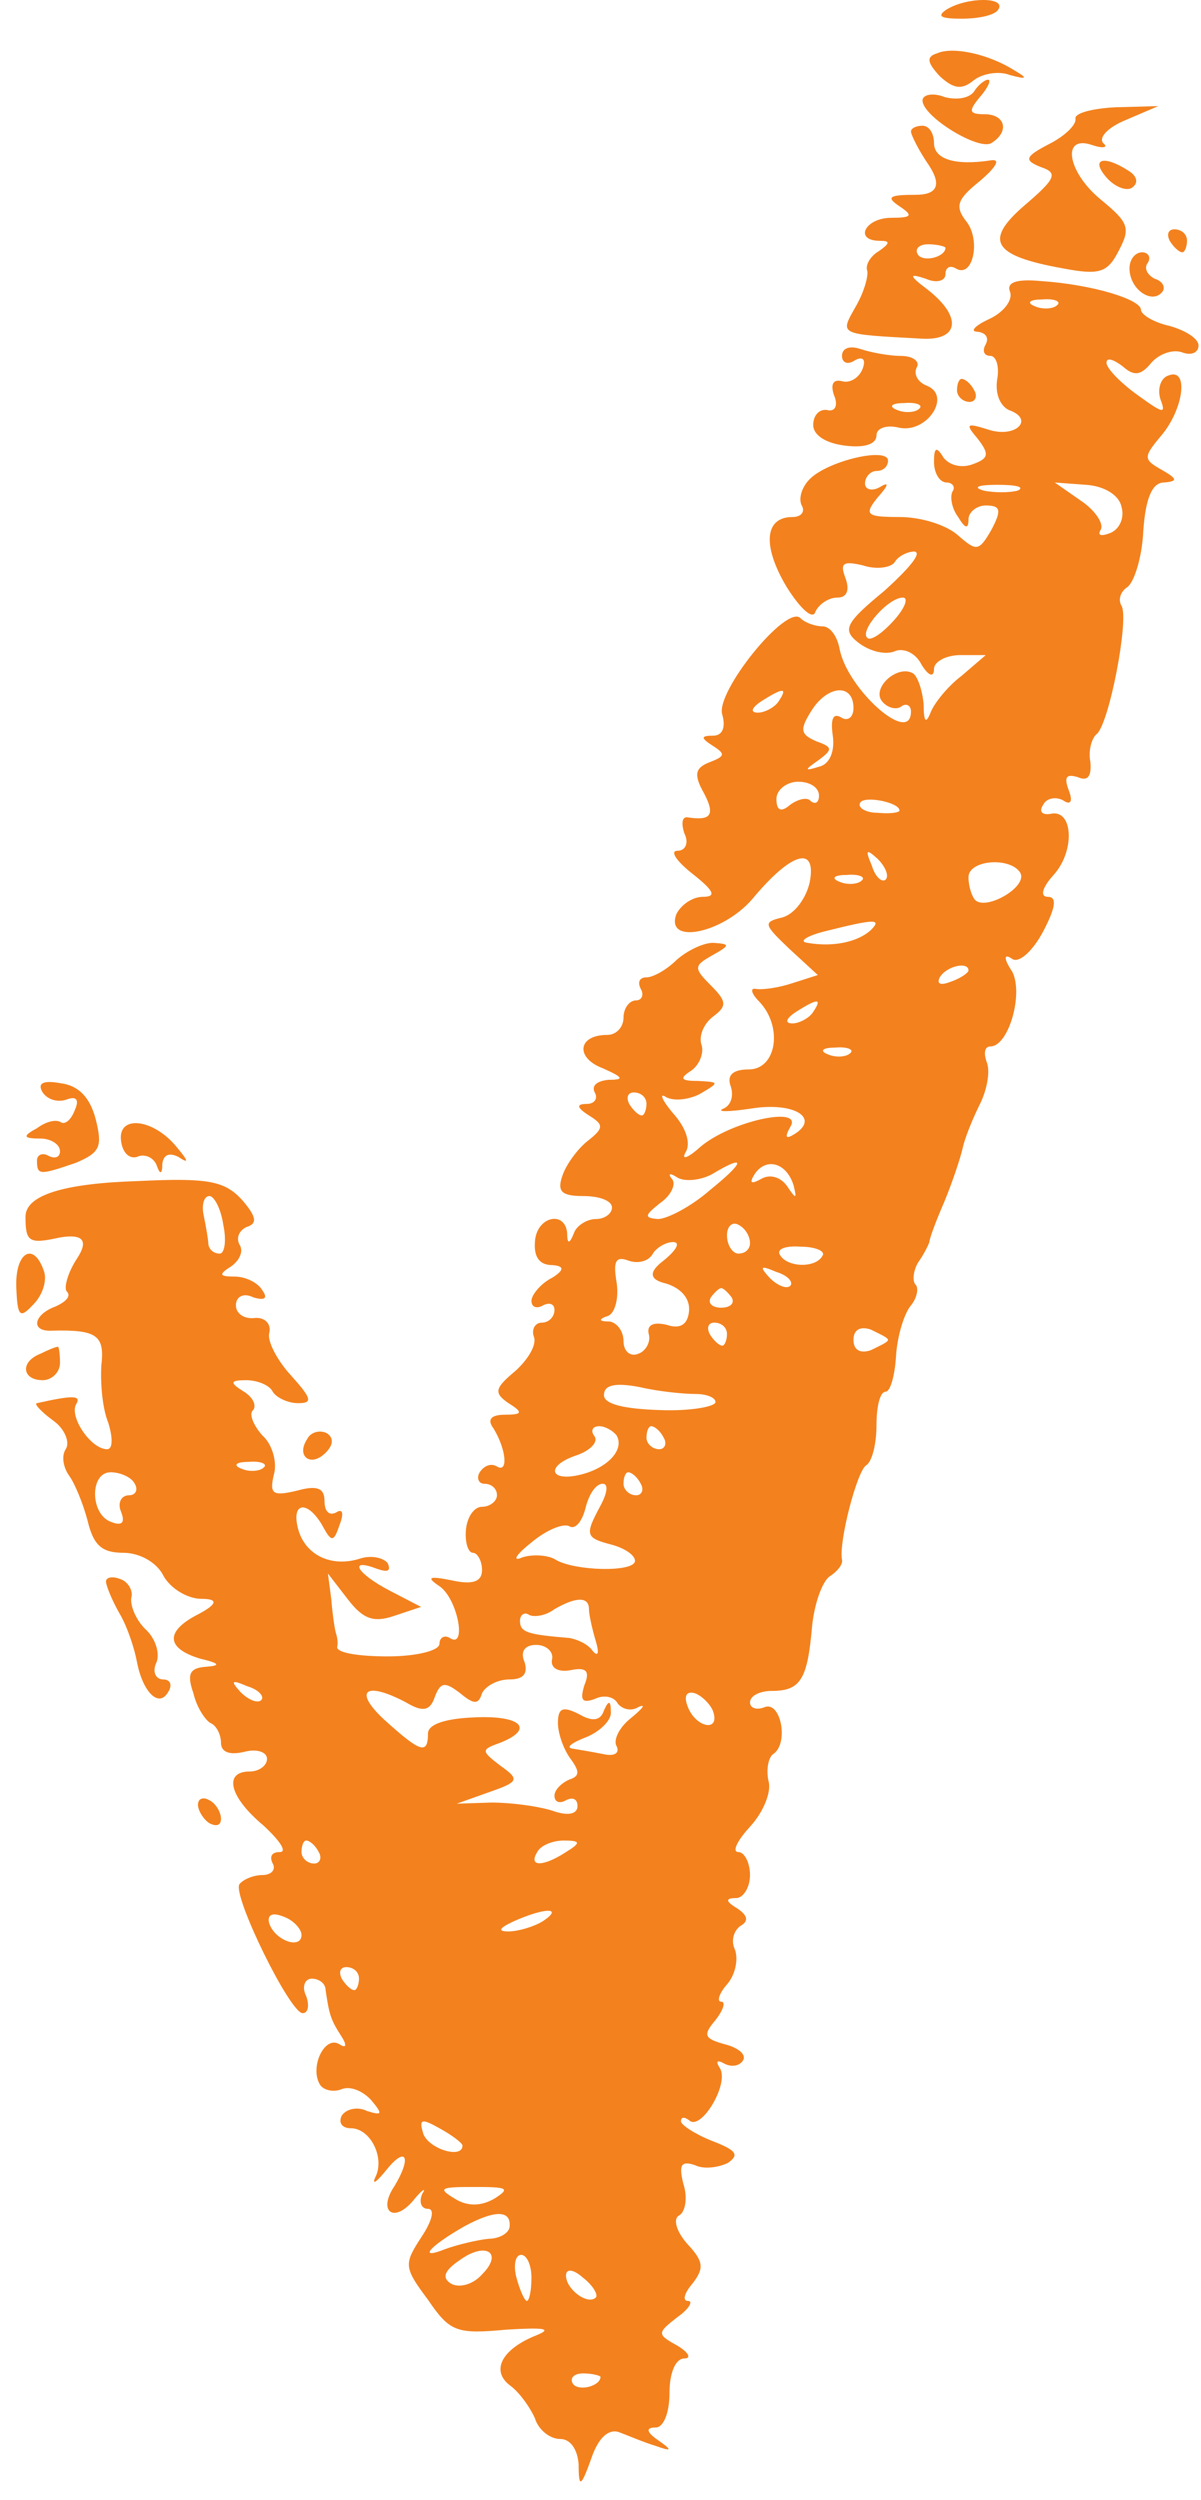 <svg width="25" height="52" viewBox="0 0 25 52" fill="none" xmlns="http://www.w3.org/2000/svg">
<g id="Group 59464">
<path id="Vector" fill-rule="evenodd" clip-rule="evenodd" d="M19.705 0.197C19.49 0.341 19.586 0.389 20.017 0.389C20.375 0.389 20.711 0.317 20.782 0.197C20.95 -0.066 20.136 -0.066 19.705 0.197Z" fill="#F3811D"/>
<path id="Vector_2" fill-rule="evenodd" clip-rule="evenodd" d="M19.514 1.106C19.274 1.178 19.298 1.298 19.562 1.585C19.849 1.848 20.017 1.872 20.256 1.681C20.424 1.537 20.783 1.465 21.022 1.561C21.381 1.657 21.405 1.633 21.118 1.465C20.591 1.13 19.849 0.963 19.514 1.106Z" fill="#F3811D"/>
<path id="Vector_3" fill-rule="evenodd" clip-rule="evenodd" d="M20.28 1.898C20.184 2.041 19.921 2.089 19.657 2.017C19.418 1.922 19.203 1.969 19.203 2.089C19.203 2.424 20.375 3.142 20.639 2.975C21.022 2.735 20.926 2.376 20.495 2.376C20.16 2.376 20.16 2.305 20.399 2.017C20.567 1.826 20.639 1.658 20.567 1.658C20.495 1.658 20.352 1.778 20.28 1.898Z" fill="#F3811D"/>
<path id="Vector_4" fill-rule="evenodd" clip-rule="evenodd" d="M22.387 2.47C22.41 2.59 22.171 2.829 21.836 2.997C21.333 3.26 21.309 3.332 21.668 3.476C22.027 3.595 21.98 3.715 21.333 4.266C20.471 5.008 20.663 5.319 22.123 5.582C22.889 5.726 23.057 5.678 23.296 5.199C23.536 4.745 23.488 4.625 22.937 4.17C22.219 3.595 22.075 2.782 22.746 3.021C22.961 3.093 23.081 3.069 22.961 2.973C22.865 2.853 23.081 2.638 23.44 2.494L24.11 2.207L23.224 2.231C22.746 2.255 22.363 2.351 22.387 2.47Z" fill="#F3811D"/>
<path id="Vector_5" fill-rule="evenodd" clip-rule="evenodd" d="M18.963 2.735C18.963 2.807 19.131 3.142 19.346 3.453C19.602 3.852 19.506 4.052 19.059 4.052C18.508 4.052 18.436 4.099 18.724 4.291C19.011 4.482 18.987 4.53 18.556 4.53C18.006 4.53 17.766 5.009 18.317 5.009C18.532 5.009 18.532 5.057 18.293 5.225C18.125 5.32 18.006 5.512 18.053 5.632C18.077 5.751 17.982 6.086 17.814 6.374C17.479 6.972 17.431 6.948 19.179 7.044C19.969 7.092 20.04 6.589 19.298 6.015C18.915 5.727 18.915 5.679 19.274 5.799C19.49 5.895 19.681 5.847 19.681 5.703C19.681 5.56 19.777 5.512 19.897 5.584C20.256 5.799 20.423 4.985 20.112 4.602C19.873 4.291 19.921 4.147 20.399 3.764C20.735 3.477 20.83 3.309 20.639 3.333C19.873 3.453 19.442 3.309 19.442 2.974C19.442 2.783 19.346 2.615 19.203 2.615C19.083 2.615 18.963 2.663 18.963 2.735ZM19.681 5.153C19.681 5.344 19.227 5.464 19.107 5.296C19.035 5.177 19.131 5.081 19.322 5.081C19.514 5.081 19.681 5.129 19.681 5.153Z" fill="#F3811D"/>
<path id="Vector_6" fill-rule="evenodd" clip-rule="evenodd" d="M23.033 3.692C23.2 3.884 23.44 3.98 23.559 3.908C23.703 3.812 23.679 3.668 23.488 3.549C22.961 3.213 22.698 3.309 23.033 3.692Z" fill="#F3811D"/>
<path id="Vector_7" fill-rule="evenodd" clip-rule="evenodd" d="M24.349 5.009C24.421 5.129 24.541 5.248 24.613 5.248C24.661 5.248 24.709 5.129 24.709 5.009C24.709 4.865 24.589 4.77 24.445 4.77C24.326 4.77 24.278 4.865 24.349 5.009Z" fill="#F3811D"/>
<path id="Vector_8" fill-rule="evenodd" clip-rule="evenodd" d="M23.512 5.583C23.512 6.014 23.966 6.325 24.182 6.086C24.277 5.99 24.206 5.847 24.038 5.799C23.895 5.727 23.799 5.583 23.895 5.463C23.966 5.344 23.895 5.248 23.775 5.248C23.631 5.248 23.512 5.392 23.512 5.583Z" fill="#F3811D"/>
<path id="Vector_9" fill-rule="evenodd" clip-rule="evenodd" d="M21.022 6.062C21.094 6.229 20.902 6.493 20.591 6.636C20.28 6.78 20.184 6.9 20.352 6.9C20.519 6.924 20.591 7.019 20.519 7.163C20.447 7.283 20.471 7.402 20.615 7.402C20.735 7.402 20.806 7.618 20.759 7.881C20.711 8.168 20.806 8.432 20.998 8.528C21.549 8.719 21.142 9.126 20.567 8.934C20.112 8.791 20.088 8.815 20.352 9.126C20.591 9.437 20.591 9.533 20.256 9.653C20.017 9.748 19.753 9.677 19.634 9.509C19.49 9.27 19.442 9.317 19.442 9.605C19.442 9.844 19.562 10.036 19.705 10.036C19.825 10.036 19.897 10.131 19.825 10.227C19.777 10.323 19.801 10.562 19.945 10.754C20.088 10.993 20.16 11.017 20.16 10.802C20.16 10.658 20.328 10.514 20.519 10.514C20.83 10.514 20.854 10.61 20.639 11.017C20.376 11.472 20.328 11.472 19.945 11.137C19.705 10.921 19.179 10.754 18.724 10.754C18.03 10.754 17.982 10.706 18.269 10.347C18.508 10.084 18.508 10.012 18.317 10.131C18.149 10.227 18.006 10.179 18.006 10.06C18.006 9.916 18.125 9.796 18.245 9.796C18.389 9.796 18.485 9.701 18.485 9.581C18.485 9.294 17.24 9.581 16.857 9.964C16.689 10.131 16.617 10.371 16.689 10.514C16.761 10.634 16.689 10.754 16.498 10.754C15.899 10.754 15.875 11.376 16.378 12.214C16.665 12.669 16.928 12.908 16.976 12.717C17.048 12.573 17.24 12.43 17.431 12.43C17.623 12.43 17.695 12.286 17.599 12.023C17.479 11.711 17.551 11.664 17.958 11.759C18.245 11.855 18.556 11.807 18.628 11.687C18.7 11.568 18.891 11.472 19.035 11.472C19.203 11.496 18.915 11.831 18.413 12.286C17.599 12.956 17.527 13.1 17.862 13.363C18.078 13.531 18.389 13.626 18.604 13.555C18.796 13.459 19.059 13.579 19.179 13.818C19.322 14.057 19.442 14.105 19.442 13.914C19.442 13.77 19.681 13.626 19.993 13.626H20.519L20.017 14.057C19.729 14.273 19.442 14.632 19.37 14.823C19.274 15.063 19.227 15.015 19.227 14.656C19.203 14.368 19.107 14.081 19.011 14.009C18.7 13.818 18.173 14.273 18.341 14.56C18.437 14.704 18.628 14.775 18.748 14.704C18.867 14.608 18.963 14.68 18.963 14.799C18.963 15.518 17.647 14.345 17.479 13.507C17.431 13.243 17.288 13.028 17.12 13.028C16.976 13.028 16.761 12.956 16.665 12.86C16.378 12.549 14.87 14.416 15.037 14.871C15.109 15.135 15.037 15.302 14.846 15.302C14.582 15.302 14.582 15.35 14.846 15.518C15.109 15.685 15.085 15.733 14.774 15.853C14.463 15.972 14.439 16.116 14.654 16.499C14.894 16.954 14.798 17.074 14.319 17.002C14.2 16.978 14.175 17.122 14.247 17.337C14.343 17.528 14.271 17.696 14.104 17.696C13.936 17.696 14.08 17.911 14.415 18.175C14.87 18.534 14.918 18.654 14.63 18.654C14.415 18.654 14.175 18.821 14.08 19.013C13.84 19.659 15.037 19.42 15.66 18.701C16.474 17.72 17 17.576 16.857 18.342C16.785 18.677 16.545 19.013 16.282 19.084C15.875 19.18 15.899 19.228 16.426 19.731L17.024 20.281L16.498 20.449C16.21 20.545 15.875 20.593 15.732 20.569C15.612 20.545 15.636 20.664 15.803 20.832C16.306 21.359 16.162 22.244 15.588 22.244C15.253 22.244 15.133 22.364 15.205 22.579C15.277 22.771 15.229 22.986 15.061 23.058C14.894 23.13 15.157 23.13 15.636 23.058C16.521 22.915 17.072 23.25 16.545 23.585C16.354 23.705 16.33 23.657 16.45 23.441C16.737 22.986 15.181 23.322 14.559 23.872C14.319 24.088 14.175 24.136 14.271 23.968C14.391 23.776 14.271 23.441 14.008 23.154C13.768 22.867 13.721 22.723 13.864 22.819C14.032 22.915 14.367 22.867 14.582 22.747C14.989 22.508 14.966 22.508 14.535 22.484C14.175 22.484 14.128 22.436 14.391 22.268C14.559 22.149 14.654 21.909 14.606 21.742C14.535 21.55 14.654 21.287 14.846 21.143C15.133 20.928 15.133 20.832 14.798 20.497C14.439 20.138 14.439 20.09 14.822 19.874C15.205 19.659 15.205 19.635 14.846 19.611C14.63 19.611 14.295 19.779 14.08 19.97C13.888 20.162 13.601 20.329 13.457 20.329C13.314 20.329 13.266 20.425 13.338 20.569C13.409 20.688 13.362 20.808 13.242 20.808C13.098 20.808 12.979 20.976 12.979 21.167C12.979 21.359 12.835 21.526 12.643 21.526C12.021 21.526 11.973 22.005 12.548 22.22C12.979 22.412 13.002 22.46 12.667 22.46C12.428 22.484 12.308 22.579 12.38 22.723C12.452 22.843 12.38 22.962 12.213 22.962C11.997 22.962 11.997 23.034 12.26 23.202C12.572 23.393 12.572 23.465 12.236 23.729C12.021 23.896 11.782 24.231 11.71 24.447C11.59 24.782 11.686 24.878 12.141 24.878C12.476 24.878 12.739 24.973 12.739 25.117C12.739 25.237 12.596 25.356 12.404 25.356C12.213 25.356 11.997 25.5 11.949 25.644C11.854 25.883 11.806 25.883 11.806 25.644C11.758 25.165 11.159 25.308 11.135 25.835C11.111 26.146 11.231 26.314 11.494 26.314C11.75 26.33 11.75 26.418 11.494 26.577C11.255 26.697 11.063 26.936 11.063 27.056C11.063 27.2 11.183 27.224 11.303 27.152C11.447 27.08 11.542 27.128 11.542 27.247C11.542 27.391 11.423 27.511 11.279 27.511C11.135 27.511 11.063 27.654 11.111 27.798C11.183 27.966 10.992 28.277 10.728 28.516C10.297 28.875 10.274 28.971 10.585 29.186C10.896 29.378 10.872 29.426 10.513 29.426C10.226 29.426 10.13 29.522 10.274 29.713C10.537 30.144 10.585 30.647 10.345 30.503C10.226 30.431 10.082 30.479 9.986 30.623C9.914 30.742 9.962 30.862 10.082 30.862C10.226 30.862 10.345 30.958 10.345 31.102C10.345 31.221 10.202 31.341 10.034 31.341C9.867 31.341 9.723 31.556 9.699 31.82C9.675 32.083 9.747 32.298 9.843 32.298C9.938 32.298 10.034 32.466 10.034 32.658C10.034 32.897 9.843 32.969 9.412 32.873C8.933 32.777 8.861 32.801 9.148 32.993C9.531 33.256 9.723 34.309 9.364 34.07C9.244 33.998 9.148 34.07 9.148 34.19C9.148 34.333 8.67 34.453 8.071 34.453C7.473 34.453 7.018 34.381 7.018 34.261C7.042 34.166 7.018 34.046 6.994 33.974C6.97 33.902 6.922 33.591 6.898 33.28L6.826 32.729L7.233 33.256C7.545 33.663 7.76 33.759 8.191 33.615L8.765 33.424L8.119 33.089C7.425 32.729 7.233 32.394 7.856 32.634C8.071 32.706 8.143 32.682 8.071 32.514C7.975 32.394 7.712 32.346 7.497 32.418C6.898 32.61 6.348 32.346 6.204 31.796C6.06 31.245 6.395 31.197 6.707 31.724C6.898 32.083 6.946 32.083 7.066 31.724C7.162 31.485 7.138 31.365 6.994 31.461C6.85 31.532 6.755 31.437 6.755 31.221C6.755 30.958 6.611 30.886 6.18 31.006C5.677 31.126 5.605 31.078 5.701 30.671C5.773 30.431 5.677 30.048 5.462 29.857C5.27 29.641 5.175 29.402 5.27 29.33C5.342 29.234 5.27 29.067 5.079 28.947C4.768 28.756 4.792 28.708 5.127 28.708C5.342 28.708 5.606 28.803 5.677 28.947C5.749 29.067 5.989 29.186 6.204 29.186C6.515 29.186 6.491 29.091 6.06 28.612C5.773 28.301 5.558 27.894 5.605 27.726C5.653 27.535 5.51 27.391 5.294 27.415C5.079 27.439 4.911 27.319 4.911 27.152C4.911 26.96 5.079 26.888 5.27 26.984C5.51 27.056 5.582 27.008 5.462 26.84C5.366 26.673 5.103 26.553 4.887 26.553C4.552 26.553 4.552 26.505 4.816 26.338C4.983 26.218 5.079 26.027 4.983 25.883C4.911 25.739 4.983 25.596 5.127 25.524C5.366 25.452 5.342 25.308 5.031 24.949C4.672 24.566 4.337 24.495 2.877 24.566C1.313 24.614 0.531 24.862 0.531 25.308C0.531 25.835 0.602 25.883 1.249 25.739C1.727 25.66 1.847 25.803 1.608 26.17C1.416 26.457 1.32 26.793 1.392 26.864C1.488 26.96 1.368 27.08 1.153 27.176C0.698 27.343 0.626 27.702 1.081 27.678C2.015 27.654 2.182 27.774 2.11 28.397C2.087 28.78 2.134 29.306 2.254 29.593C2.35 29.905 2.35 30.144 2.23 30.144C1.895 30.144 1.44 29.474 1.584 29.21C1.704 29.019 1.512 29.019 0.77 29.186C0.698 29.186 0.842 29.354 1.105 29.546C1.344 29.713 1.464 30 1.368 30.144C1.273 30.288 1.32 30.527 1.44 30.695C1.56 30.862 1.727 31.269 1.823 31.628C1.943 32.131 2.11 32.298 2.565 32.298C2.9 32.298 3.26 32.49 3.403 32.777C3.547 33.041 3.906 33.256 4.193 33.256C4.544 33.256 4.528 33.36 4.145 33.567C3.427 33.926 3.451 34.285 4.169 34.501C4.576 34.597 4.6 34.645 4.289 34.669C3.954 34.692 3.882 34.812 4.026 35.219C4.097 35.53 4.289 35.794 4.385 35.841C4.504 35.889 4.6 36.081 4.6 36.248C4.6 36.44 4.768 36.512 5.079 36.44C5.342 36.368 5.558 36.44 5.558 36.584C5.558 36.727 5.39 36.847 5.199 36.847C4.648 36.847 4.768 37.373 5.486 37.972C5.821 38.283 5.989 38.523 5.821 38.523C5.653 38.523 5.606 38.618 5.677 38.762C5.749 38.882 5.653 39.001 5.462 39.001C5.27 39.001 5.055 39.097 4.983 39.193C4.839 39.432 6.036 41.874 6.3 41.874C6.419 41.874 6.443 41.706 6.372 41.515C6.276 41.323 6.348 41.156 6.491 41.156C6.635 41.156 6.778 41.252 6.778 41.395C6.85 41.874 6.874 41.994 7.09 42.329C7.233 42.544 7.209 42.616 7.066 42.52C6.755 42.329 6.443 42.999 6.659 43.358C6.731 43.478 6.946 43.526 7.114 43.454C7.305 43.382 7.568 43.502 7.736 43.693C7.975 43.981 7.951 44.005 7.64 43.909C7.449 43.813 7.209 43.861 7.114 44.005C7.042 44.148 7.114 44.268 7.305 44.268C7.712 44.268 8.023 44.89 7.808 45.297C7.736 45.465 7.856 45.369 8.047 45.13C8.454 44.627 8.574 44.866 8.215 45.465C7.856 45.991 8.191 46.255 8.598 45.776C8.789 45.537 8.885 45.489 8.789 45.632C8.718 45.8 8.765 45.944 8.909 45.944C9.053 45.944 9.005 46.183 8.765 46.542C8.406 47.093 8.406 47.164 8.909 47.835C9.364 48.505 9.507 48.553 10.537 48.457C11.327 48.409 11.518 48.433 11.159 48.577C10.441 48.864 10.202 49.319 10.633 49.63C10.824 49.774 11.04 50.085 11.135 50.3C11.207 50.54 11.447 50.731 11.662 50.731C11.877 50.731 12.021 50.947 12.045 51.258C12.045 51.761 12.093 51.737 12.308 51.138C12.452 50.707 12.667 50.516 12.883 50.588C13.074 50.66 13.409 50.803 13.649 50.875C13.984 50.995 14.008 50.971 13.697 50.755C13.457 50.588 13.433 50.492 13.649 50.492C13.816 50.492 13.936 50.181 13.936 49.774C13.936 49.367 14.056 49.056 14.247 49.056C14.391 49.056 14.343 48.936 14.104 48.792C13.673 48.553 13.673 48.529 14.104 48.194C14.343 48.026 14.439 47.859 14.319 47.859C14.2 47.859 14.247 47.691 14.415 47.499C14.654 47.188 14.654 47.045 14.319 46.686C14.08 46.422 14.008 46.159 14.128 46.087C14.271 46.015 14.319 45.704 14.223 45.417C14.128 45.034 14.175 44.938 14.463 45.034C14.654 45.13 14.966 45.082 15.157 44.986C15.396 44.818 15.325 44.723 14.822 44.531C14.463 44.388 14.175 44.196 14.175 44.124C14.175 44.029 14.247 44.029 14.343 44.1C14.582 44.34 15.181 43.358 14.989 43.023C14.894 42.879 14.918 42.831 15.085 42.927C15.229 42.999 15.396 42.975 15.468 42.855C15.54 42.736 15.372 42.592 15.085 42.52C14.654 42.401 14.63 42.329 14.894 42.018C15.061 41.802 15.109 41.635 15.013 41.635C14.918 41.635 14.966 41.467 15.133 41.276C15.301 41.084 15.372 40.773 15.301 40.557C15.205 40.366 15.277 40.15 15.42 40.055C15.588 39.959 15.564 39.839 15.348 39.696C15.109 39.552 15.085 39.48 15.325 39.48C15.468 39.48 15.612 39.265 15.612 39.001C15.612 38.738 15.492 38.523 15.372 38.523C15.229 38.523 15.348 38.283 15.612 37.996C15.899 37.685 16.067 37.254 15.995 37.038C15.947 36.799 15.995 36.56 16.091 36.488C16.426 36.272 16.258 35.387 15.923 35.506C15.755 35.578 15.612 35.53 15.612 35.411C15.612 35.267 15.827 35.171 16.067 35.171C16.665 35.171 16.809 34.932 16.904 33.831C16.952 33.352 17.12 32.873 17.288 32.777C17.431 32.682 17.551 32.538 17.527 32.442C17.455 32.083 17.838 30.599 18.03 30.479C18.149 30.407 18.245 30.048 18.245 29.641C18.245 29.258 18.317 28.947 18.437 28.947C18.532 28.947 18.628 28.612 18.652 28.205C18.676 27.798 18.82 27.319 18.963 27.152C19.083 27.008 19.131 26.793 19.059 26.721C18.987 26.649 19.011 26.434 19.107 26.266C19.227 26.098 19.322 25.907 19.346 25.835C19.346 25.763 19.49 25.38 19.657 24.997C19.825 24.59 19.993 24.088 20.041 23.872C20.088 23.657 20.256 23.25 20.4 22.962C20.543 22.675 20.615 22.292 20.543 22.101C20.471 21.909 20.495 21.766 20.615 21.766C20.998 21.766 21.309 20.664 21.07 20.21C20.878 19.922 20.902 19.826 21.07 19.946C21.213 20.042 21.501 19.779 21.716 19.372C21.98 18.869 22.003 18.654 21.812 18.654C21.644 18.654 21.692 18.462 21.932 18.199C22.387 17.696 22.339 16.81 21.86 16.93C21.692 16.954 21.62 16.882 21.716 16.738C21.788 16.595 21.98 16.571 22.123 16.643C22.291 16.762 22.339 16.667 22.243 16.427C22.147 16.164 22.195 16.092 22.434 16.164C22.65 16.26 22.722 16.14 22.698 15.853C22.65 15.613 22.722 15.374 22.817 15.278C23.081 15.111 23.512 12.86 23.344 12.597C23.272 12.477 23.32 12.31 23.464 12.214C23.607 12.118 23.775 11.592 23.799 11.041C23.847 10.347 23.99 10.036 24.23 10.036C24.517 10.012 24.517 9.964 24.182 9.772C23.799 9.557 23.799 9.509 24.158 9.078C24.637 8.528 24.756 7.642 24.326 7.809C24.158 7.857 24.086 8.097 24.158 8.312C24.278 8.623 24.206 8.599 23.679 8.216C23.344 7.977 23.033 7.666 23.033 7.546C23.033 7.426 23.176 7.474 23.368 7.618C23.607 7.833 23.751 7.809 23.966 7.546C24.134 7.355 24.421 7.259 24.613 7.331C24.804 7.402 24.948 7.331 24.948 7.187C24.948 7.043 24.685 6.876 24.349 6.78C24.014 6.708 23.751 6.541 23.751 6.445C23.751 6.229 22.745 5.918 21.668 5.846C21.166 5.799 20.95 5.87 21.022 6.062ZM22.003 6.349C21.932 6.421 21.716 6.445 21.549 6.373C21.357 6.301 21.429 6.229 21.692 6.229C21.956 6.205 22.099 6.277 22.003 6.349ZM21.189 10.203C21.022 10.251 20.687 10.251 20.471 10.203C20.232 10.131 20.376 10.084 20.759 10.084C21.166 10.084 21.333 10.131 21.189 10.203ZM23.344 10.538C23.416 10.778 23.296 11.017 23.105 11.089C22.913 11.161 22.841 11.137 22.913 11.017C22.985 10.897 22.793 10.61 22.506 10.419L21.956 10.036L22.602 10.084C22.985 10.107 23.296 10.299 23.344 10.538ZM18.604 12.908C18.365 13.172 18.125 13.339 18.054 13.267C17.886 13.124 18.484 12.43 18.796 12.43C18.915 12.43 18.843 12.645 18.604 12.908ZM16.21 14.584C16.139 14.704 15.923 14.823 15.779 14.823C15.612 14.823 15.636 14.728 15.851 14.584C16.306 14.297 16.402 14.297 16.21 14.584ZM17.766 14.728C17.766 14.919 17.647 15.015 17.503 14.919C17.335 14.823 17.288 14.967 17.335 15.302C17.383 15.637 17.264 15.901 17.048 15.948C16.737 16.044 16.737 16.02 17.048 15.805C17.335 15.589 17.335 15.541 17 15.422C16.665 15.278 16.641 15.182 16.881 14.799C17.216 14.249 17.766 14.201 17.766 14.728ZM17.048 16.547C17.048 16.691 16.976 16.738 16.881 16.667C16.809 16.571 16.617 16.619 16.45 16.738C16.258 16.906 16.162 16.858 16.162 16.619C16.162 16.427 16.378 16.26 16.617 16.26C16.857 16.26 17.048 16.379 17.048 16.547ZM18.724 16.858C18.724 16.906 18.508 16.93 18.269 16.906C18.006 16.906 17.838 16.786 17.91 16.691C18.006 16.547 18.724 16.691 18.724 16.858ZM18.437 18.294C18.365 18.366 18.221 18.247 18.149 18.007C18.006 17.672 18.03 17.648 18.269 17.864C18.437 18.031 18.508 18.223 18.437 18.294ZM21.237 18.151C21.405 18.438 20.543 18.941 20.304 18.725C20.232 18.654 20.16 18.438 20.16 18.247C20.16 17.887 21.022 17.816 21.237 18.151ZM17.934 18.318C17.862 18.39 17.647 18.414 17.479 18.342C17.288 18.27 17.359 18.199 17.623 18.199C17.886 18.175 18.03 18.247 17.934 18.318ZM18.125 19.348C17.862 19.587 17.359 19.707 16.809 19.611C16.617 19.587 16.785 19.468 17.168 19.372C18.221 19.108 18.365 19.108 18.125 19.348ZM20.16 20.186C20.16 20.233 19.993 20.353 19.777 20.425C19.586 20.497 19.49 20.473 19.562 20.329C19.705 20.09 20.16 19.994 20.16 20.186ZM16.928 21.047C16.857 21.167 16.641 21.287 16.498 21.287C16.33 21.287 16.354 21.191 16.569 21.047C17.024 20.76 17.12 20.76 16.928 21.047ZM17.695 21.909C17.623 21.981 17.407 22.005 17.24 21.933C17.048 21.861 17.12 21.79 17.383 21.79C17.647 21.766 17.79 21.837 17.695 21.909ZM13.457 22.962C13.457 23.082 13.409 23.202 13.362 23.202C13.29 23.202 13.17 23.082 13.098 22.962C13.027 22.819 13.074 22.723 13.194 22.723C13.338 22.723 13.457 22.819 13.457 22.962ZM14.774 24.758C14.391 25.093 13.888 25.356 13.697 25.356C13.409 25.332 13.409 25.285 13.745 25.021C13.984 24.854 14.08 24.614 13.984 24.518C13.888 24.399 13.96 24.399 14.104 24.495C14.271 24.59 14.606 24.542 14.822 24.423C15.54 23.992 15.516 24.159 14.774 24.758ZM16.521 24.662C16.593 24.949 16.569 24.949 16.378 24.662C16.234 24.471 16.019 24.423 15.851 24.518C15.636 24.638 15.588 24.614 15.708 24.423C15.947 24.064 16.378 24.183 16.521 24.662ZM4.648 25.476C4.72 25.811 4.672 26.075 4.576 26.075C4.456 26.075 4.361 26.003 4.337 25.883C4.337 25.787 4.289 25.524 4.241 25.285C4.193 25.069 4.241 24.878 4.361 24.878C4.456 24.878 4.6 25.141 4.648 25.476ZM15.612 25.859C15.612 25.979 15.516 26.075 15.372 26.075C15.253 26.075 15.133 25.907 15.133 25.692C15.133 25.5 15.253 25.404 15.372 25.476C15.516 25.548 15.612 25.715 15.612 25.859ZM13.816 26.218C13.497 26.457 13.513 26.617 13.864 26.697C14.175 26.793 14.367 27.008 14.343 27.271C14.319 27.535 14.175 27.654 13.888 27.559C13.601 27.487 13.457 27.559 13.505 27.75C13.553 27.918 13.433 28.109 13.29 28.157C13.122 28.229 12.979 28.109 12.979 27.894C12.979 27.678 12.835 27.511 12.691 27.487C12.452 27.487 12.452 27.439 12.667 27.367C12.811 27.295 12.883 26.984 12.835 26.673C12.763 26.242 12.811 26.122 13.074 26.218C13.266 26.29 13.481 26.242 13.577 26.099C13.649 25.955 13.864 25.835 14.008 25.835C14.175 25.835 14.08 26.003 13.816 26.218ZM17.12 26.122C16.976 26.386 16.378 26.362 16.234 26.099C16.162 25.979 16.354 25.907 16.665 25.931C16.976 25.931 17.192 26.027 17.12 26.122ZM16.45 26.745C16.378 26.817 16.186 26.745 16.019 26.577C15.803 26.338 15.827 26.314 16.162 26.457C16.402 26.529 16.521 26.673 16.45 26.745ZM15.229 26.984C15.301 27.104 15.205 27.2 15.013 27.2C14.822 27.2 14.726 27.104 14.798 26.984C14.87 26.888 14.966 26.793 15.013 26.793C15.061 26.793 15.157 26.888 15.229 26.984ZM15.133 27.75C15.133 27.87 15.085 27.99 15.037 27.99C14.966 27.99 14.846 27.87 14.774 27.75C14.702 27.607 14.75 27.511 14.87 27.511C15.013 27.511 15.133 27.607 15.133 27.75ZM18.485 27.87C18.485 27.918 18.317 27.99 18.125 28.085C17.91 28.157 17.766 28.085 17.766 27.87C17.766 27.654 17.91 27.583 18.125 27.654C18.317 27.75 18.485 27.822 18.485 27.87ZM14.487 28.995C14.702 28.995 14.894 29.067 14.894 29.163C14.894 29.258 14.367 29.354 13.745 29.33C13.002 29.306 12.572 29.21 12.572 29.019C12.572 28.803 12.811 28.756 13.314 28.851C13.721 28.947 14.247 28.995 14.487 28.995ZM12.835 29.857C13.002 30.144 12.667 30.527 12.093 30.671C11.423 30.838 11.351 30.479 12.021 30.264C12.284 30.168 12.452 30 12.38 29.881C12.284 29.761 12.332 29.665 12.476 29.665C12.596 29.665 12.763 29.761 12.835 29.857ZM13.816 29.905C13.888 30.024 13.84 30.144 13.721 30.144C13.577 30.144 13.457 30.024 13.457 29.905C13.457 29.761 13.505 29.665 13.553 29.665C13.625 29.665 13.745 29.761 13.816 29.905ZM5.486 30.527C5.414 30.599 5.199 30.623 5.031 30.551C4.839 30.479 4.911 30.407 5.175 30.407C5.438 30.384 5.582 30.455 5.486 30.527ZM2.805 30.862C2.877 30.982 2.829 31.102 2.685 31.102C2.517 31.102 2.446 31.269 2.517 31.437C2.613 31.676 2.541 31.748 2.302 31.652C1.871 31.485 1.871 30.623 2.302 30.623C2.493 30.623 2.733 30.719 2.805 30.862ZM13.338 30.862C13.409 30.982 13.362 31.102 13.242 31.102C13.098 31.102 12.979 30.982 12.979 30.862C12.979 30.719 13.027 30.623 13.074 30.623C13.146 30.623 13.266 30.719 13.338 30.862ZM12.5 31.317C12.165 31.939 12.189 31.987 12.739 32.131C13.002 32.203 13.218 32.346 13.218 32.466C13.218 32.706 11.973 32.682 11.566 32.442C11.423 32.346 11.087 32.322 10.872 32.394C10.656 32.49 10.728 32.346 11.063 32.083C11.375 31.82 11.734 31.676 11.854 31.748C11.973 31.82 12.117 31.652 12.189 31.365C12.26 31.078 12.404 30.862 12.548 30.862C12.667 30.862 12.643 31.054 12.5 31.317ZM12.26 33.471C12.26 33.591 12.332 33.902 12.404 34.142C12.476 34.381 12.452 34.477 12.332 34.333C12.236 34.19 11.997 34.094 11.854 34.07C10.968 33.998 10.824 33.95 10.824 33.711C10.824 33.591 10.92 33.519 11.016 33.591C11.111 33.639 11.351 33.615 11.542 33.471C11.997 33.208 12.26 33.208 12.26 33.471ZM11.494 34.501C11.447 34.692 11.614 34.788 11.877 34.74C12.213 34.669 12.284 34.764 12.165 35.051C12.069 35.363 12.117 35.434 12.38 35.339C12.572 35.243 12.787 35.291 12.859 35.434C12.955 35.554 13.146 35.602 13.29 35.506C13.457 35.434 13.386 35.53 13.122 35.746C12.883 35.937 12.763 36.2 12.835 36.32C12.907 36.464 12.787 36.536 12.572 36.488C12.332 36.44 12.045 36.392 11.901 36.368C11.782 36.344 11.901 36.248 12.213 36.129C12.5 36.009 12.739 35.77 12.715 35.602C12.715 35.363 12.667 35.363 12.572 35.578C12.5 35.794 12.332 35.818 12.045 35.65C11.71 35.482 11.614 35.53 11.614 35.841C11.614 36.057 11.734 36.392 11.877 36.584C12.069 36.847 12.069 36.943 11.854 37.014C11.686 37.086 11.542 37.23 11.542 37.35C11.542 37.493 11.662 37.517 11.782 37.445C11.925 37.373 12.021 37.421 12.021 37.565C12.021 37.733 11.829 37.781 11.494 37.661C11.183 37.565 10.633 37.493 10.226 37.493L9.507 37.517L10.178 37.278C10.8 37.062 10.824 37.014 10.417 36.727C10.01 36.416 10.01 36.392 10.417 36.248C11.135 35.961 10.848 35.674 9.867 35.722C9.268 35.746 8.909 35.865 8.909 36.057C8.909 36.512 8.741 36.44 7.999 35.77C7.353 35.171 7.592 34.956 8.454 35.411C8.813 35.626 8.957 35.578 9.053 35.291C9.172 34.98 9.268 34.98 9.579 35.219C9.867 35.458 9.962 35.458 10.034 35.219C10.106 35.075 10.345 34.932 10.609 34.932C10.896 34.932 10.992 34.812 10.92 34.573C10.824 34.357 10.92 34.214 11.159 34.214C11.375 34.214 11.518 34.357 11.494 34.501ZM5.438 35.363C5.366 35.434 5.175 35.363 5.007 35.195C4.792 34.956 4.816 34.932 5.151 35.075C5.39 35.147 5.51 35.291 5.438 35.363ZM14.846 35.602C14.989 36.033 14.487 35.937 14.319 35.506C14.223 35.267 14.295 35.171 14.463 35.219C14.606 35.267 14.798 35.458 14.846 35.602ZM6.635 38.523C6.707 38.642 6.659 38.762 6.539 38.762C6.395 38.762 6.276 38.642 6.276 38.523C6.276 38.379 6.324 38.283 6.372 38.283C6.443 38.283 6.563 38.379 6.635 38.523ZM11.782 38.523C11.303 38.834 10.992 38.834 11.183 38.523C11.255 38.379 11.518 38.283 11.734 38.283C12.093 38.283 12.093 38.331 11.782 38.523ZM6.276 40.246C6.276 40.557 5.725 40.366 5.605 40.007C5.558 39.839 5.653 39.767 5.893 39.863C6.108 39.935 6.276 40.127 6.276 40.246ZM11.303 39.959C11.111 40.079 10.776 40.174 10.585 40.174C10.345 40.174 10.393 40.102 10.704 39.959C11.351 39.672 11.734 39.672 11.303 39.959ZM7.473 41.156C7.473 41.276 7.425 41.395 7.377 41.395C7.305 41.395 7.185 41.276 7.114 41.156C7.042 41.012 7.09 40.916 7.209 40.916C7.353 40.916 7.473 41.012 7.473 41.156ZM9.627 44.627C9.627 44.914 8.933 44.699 8.813 44.388C8.718 44.076 8.765 44.052 9.148 44.268C9.412 44.411 9.627 44.579 9.627 44.627ZM10.297 45.728C10.01 45.896 9.723 45.896 9.46 45.728C9.101 45.513 9.172 45.489 9.867 45.489C10.561 45.489 10.633 45.513 10.297 45.728ZM10.609 46.303C10.609 46.446 10.393 46.566 10.178 46.566C9.938 46.59 9.531 46.686 9.268 46.781C8.67 47.021 8.957 46.71 9.675 46.303C10.297 45.968 10.633 45.968 10.609 46.303ZM10.034 47.308C9.843 47.523 9.555 47.595 9.388 47.499C9.196 47.38 9.244 47.236 9.555 47.021C10.106 46.614 10.489 46.853 10.034 47.308ZM11.063 47.38C11.063 47.643 11.016 47.859 10.968 47.859C10.92 47.859 10.824 47.643 10.752 47.38C10.681 47.117 10.728 46.901 10.848 46.901C10.968 46.901 11.063 47.117 11.063 47.38ZM12.404 47.787C12.236 47.954 11.782 47.619 11.782 47.332C11.782 47.188 11.925 47.188 12.141 47.38C12.356 47.547 12.452 47.739 12.404 47.787ZM12.5 49.439C12.5 49.63 12.045 49.75 11.925 49.582C11.854 49.462 11.949 49.367 12.141 49.367C12.332 49.367 12.5 49.415 12.5 49.439Z" fill="#F3811D"/>
<path id="Vector_10" fill-rule="evenodd" clip-rule="evenodd" d="M17.527 7.403C17.527 7.546 17.647 7.594 17.79 7.498C17.958 7.403 18.03 7.474 17.958 7.666C17.886 7.857 17.695 7.977 17.527 7.929C17.335 7.881 17.288 8.001 17.359 8.216C17.455 8.432 17.383 8.575 17.216 8.528C17.048 8.504 16.928 8.647 16.928 8.839C16.928 9.054 17.192 9.222 17.599 9.27C17.982 9.318 18.245 9.246 18.245 9.054C18.245 8.911 18.437 8.839 18.676 8.887C19.274 9.054 19.825 8.24 19.298 8.025C19.107 7.953 19.011 7.786 19.083 7.642C19.155 7.522 19.011 7.403 18.748 7.403C18.508 7.403 18.125 7.331 17.91 7.259C17.695 7.187 17.527 7.235 17.527 7.403ZM19.131 8.504C19.059 8.576 18.843 8.599 18.676 8.528C18.485 8.456 18.556 8.384 18.82 8.384C19.083 8.36 19.227 8.432 19.131 8.504Z" fill="#F3811D"/>
<path id="Vector_11" fill-rule="evenodd" clip-rule="evenodd" d="M19.921 8.12C19.921 8.24 20.04 8.36 20.184 8.36C20.304 8.36 20.352 8.24 20.28 8.12C20.208 7.977 20.088 7.881 20.016 7.881C19.968 7.881 19.921 7.977 19.921 8.12Z" fill="#F3811D"/>
<path id="Vector_12" fill-rule="evenodd" clip-rule="evenodd" d="M0.89 22.725C0.986 22.868 1.201 22.94 1.393 22.868C1.584 22.797 1.656 22.868 1.56 23.084C1.488 23.275 1.369 23.395 1.273 23.347C1.177 23.275 0.962 23.323 0.77 23.467C0.459 23.634 0.483 23.682 0.842 23.682C1.057 23.682 1.249 23.802 1.249 23.946C1.249 24.065 1.153 24.113 1.01 24.041C0.89 23.97 0.77 24.017 0.77 24.137C0.77 24.448 0.818 24.448 1.584 24.185C2.087 23.97 2.135 23.85 1.991 23.275C1.871 22.82 1.632 22.581 1.273 22.533C0.89 22.461 0.77 22.533 0.89 22.725Z" fill="#F3811D"/>
<path id="Vector_13" fill-rule="evenodd" clip-rule="evenodd" d="M2.517 23.705C2.541 23.968 2.685 24.112 2.852 24.064C2.996 23.992 3.188 24.064 3.259 24.232C3.331 24.447 3.379 24.423 3.379 24.208C3.403 24.016 3.523 23.968 3.714 24.064C3.93 24.208 3.93 24.16 3.69 23.873C3.212 23.274 2.469 23.179 2.517 23.705Z" fill="#F3811D"/>
<path id="Vector_14" fill-rule="evenodd" clip-rule="evenodd" d="M0.339 26.769C0.363 27.392 0.411 27.439 0.698 27.128C0.889 26.937 0.985 26.625 0.913 26.434C0.698 25.811 0.315 26.051 0.339 26.769Z" fill="#F3811D"/>
<path id="Vector_15" fill-rule="evenodd" clip-rule="evenodd" d="M0.842 28.158C0.411 28.325 0.459 28.708 0.89 28.708C1.081 28.708 1.249 28.541 1.249 28.349C1.249 28.158 1.225 27.99 1.201 28.014C1.153 28.014 0.986 28.086 0.842 28.158Z" fill="#F3811D"/>
<path id="Vector_16" fill-rule="evenodd" clip-rule="evenodd" d="M6.396 29.93C6.156 30.289 6.467 30.529 6.779 30.217C6.946 30.05 6.946 29.906 6.803 29.81C6.659 29.738 6.467 29.786 6.396 29.93Z" fill="#F3811D"/>
<path id="Vector_17" fill-rule="evenodd" clip-rule="evenodd" d="M2.206 32.898C2.206 32.97 2.326 33.281 2.493 33.569C2.661 33.856 2.804 34.311 2.852 34.574C2.972 35.196 3.307 35.532 3.499 35.196C3.594 35.053 3.546 34.933 3.403 34.933C3.235 34.933 3.163 34.765 3.259 34.574C3.331 34.382 3.235 34.071 3.02 33.88C2.828 33.688 2.709 33.401 2.733 33.233C2.78 33.09 2.661 32.898 2.517 32.85C2.35 32.779 2.206 32.803 2.206 32.898Z" fill="#F3811D"/>
<path id="Vector_18" fill-rule="evenodd" clip-rule="evenodd" d="M4.121 37.541C4.121 37.661 4.241 37.852 4.361 37.924C4.504 37.996 4.6 37.972 4.6 37.828C4.6 37.709 4.504 37.517 4.361 37.446C4.241 37.374 4.121 37.398 4.121 37.541Z" fill="#F3811D"/>
</g>
</svg>
